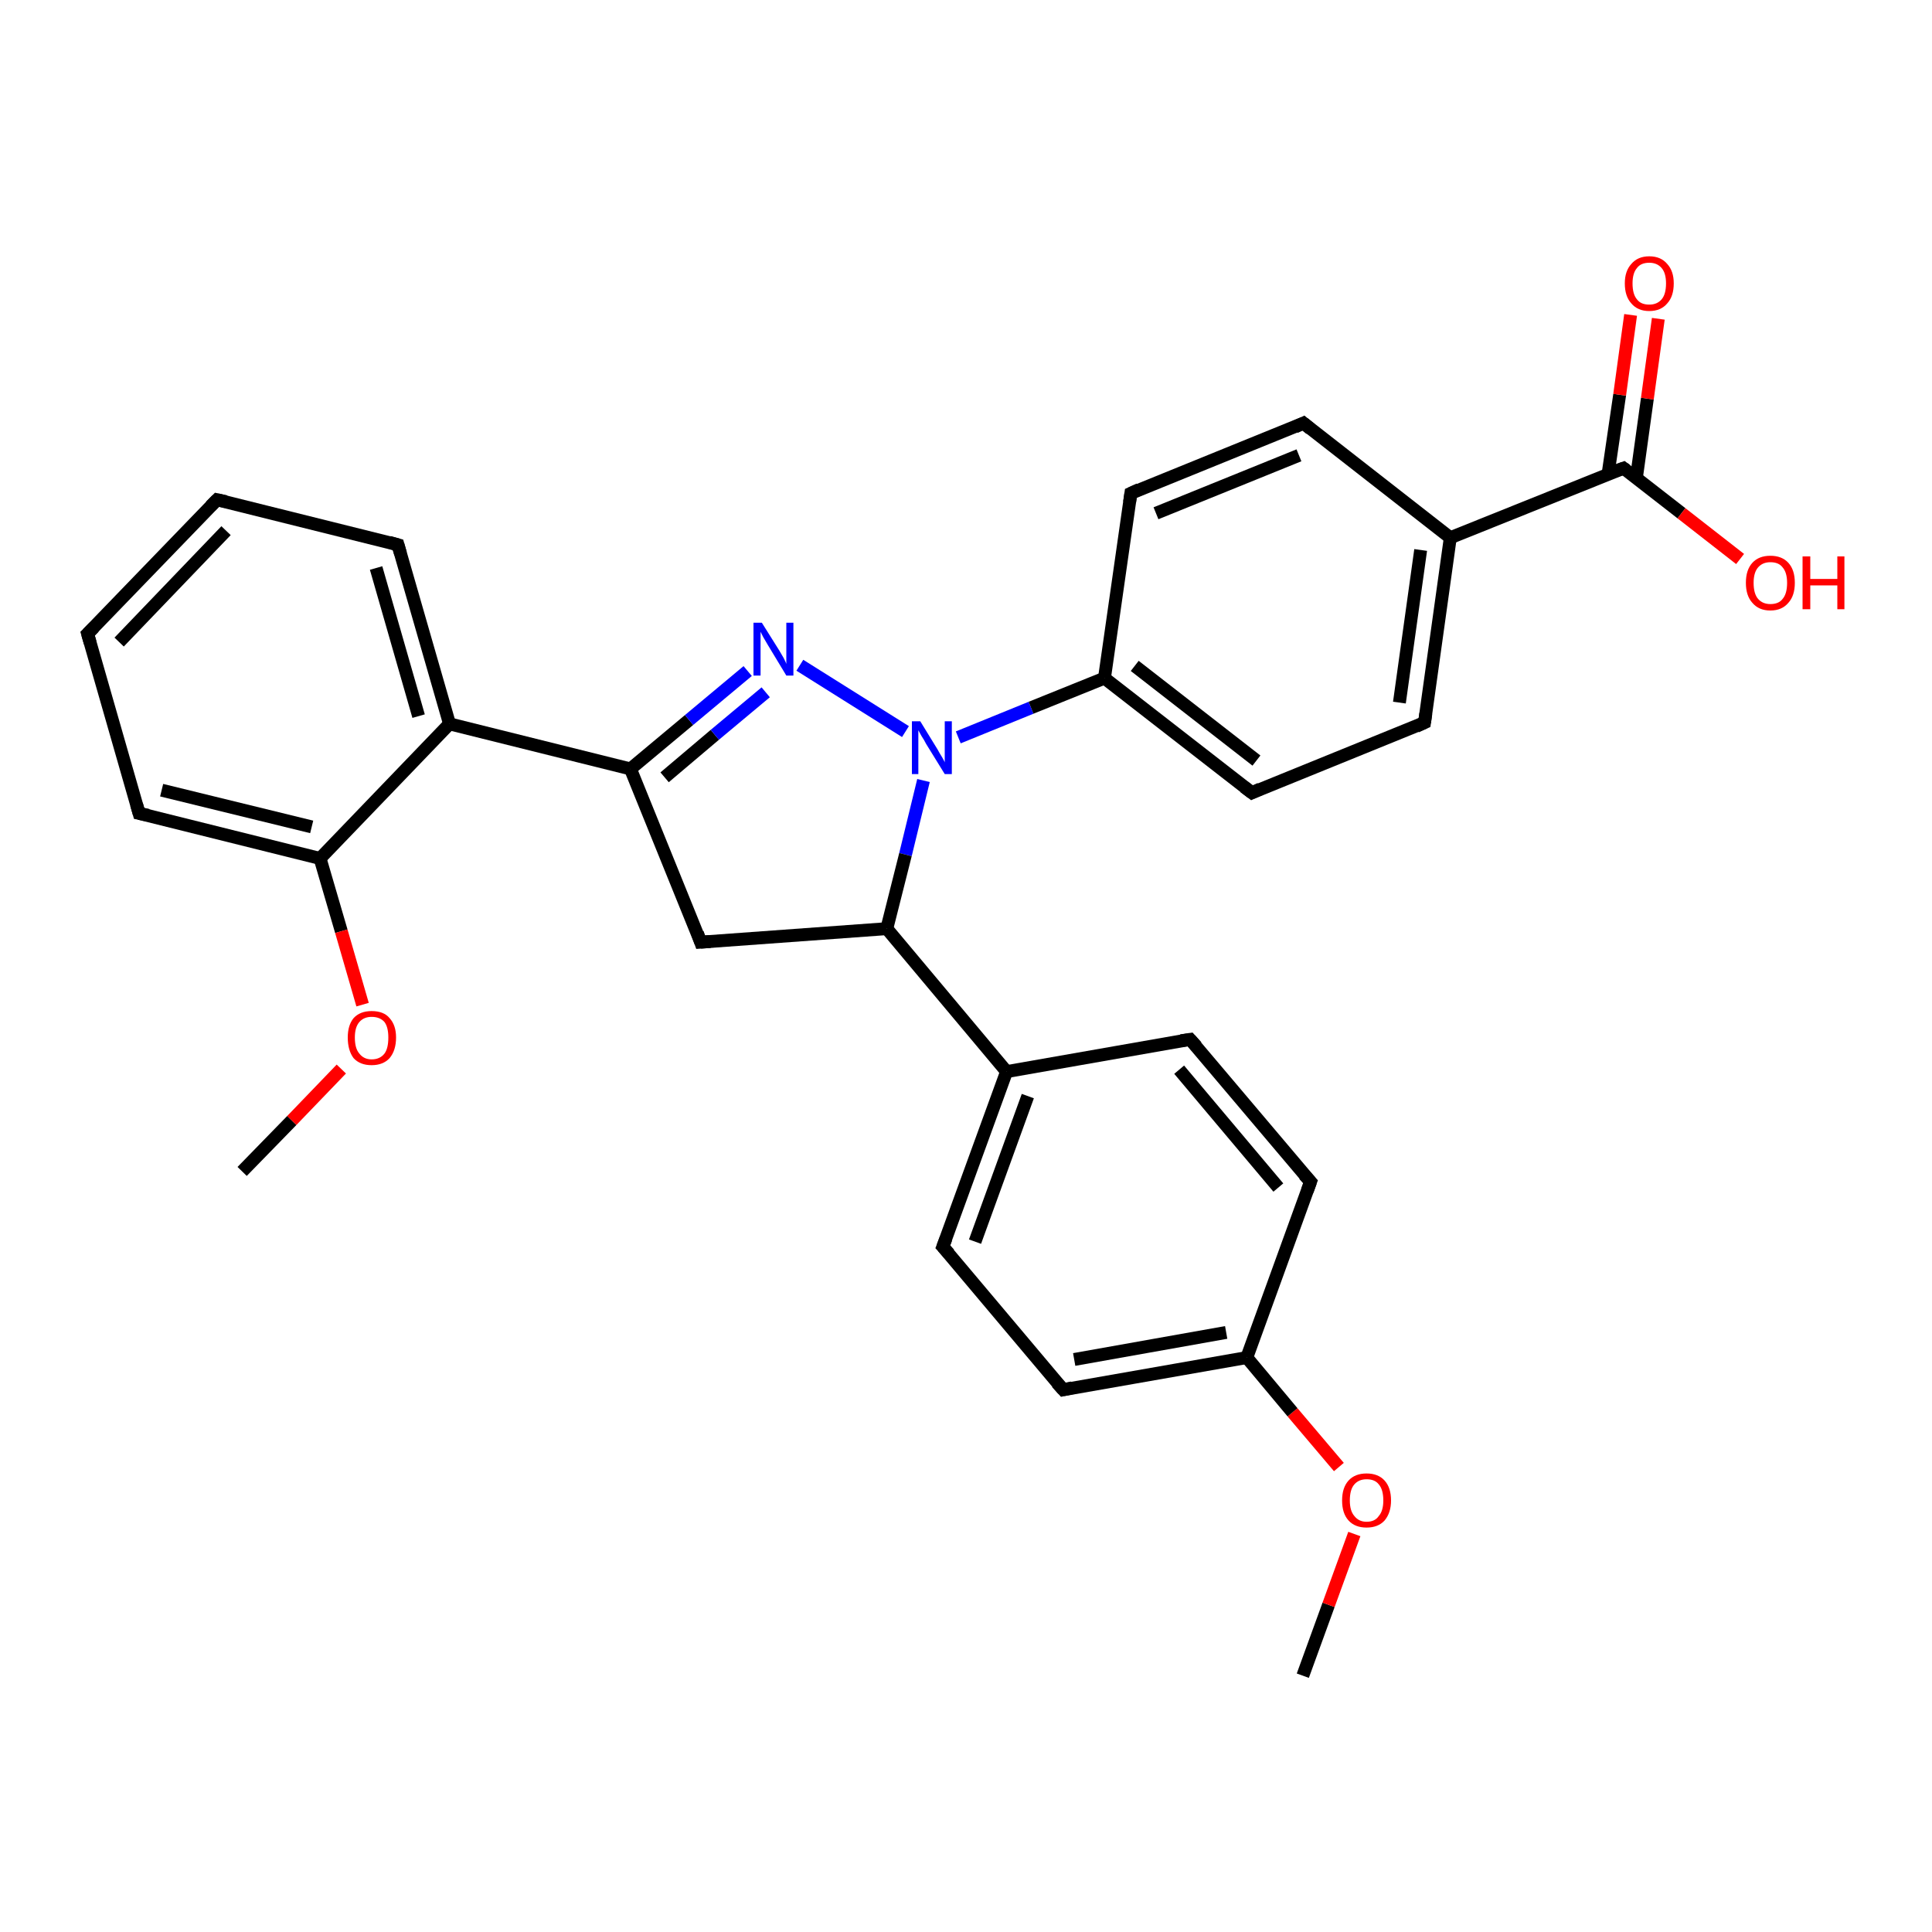<?xml version='1.0' encoding='iso-8859-1'?>
<svg version='1.1' baseProfile='full'
              xmlns='http://www.w3.org/2000/svg'
                      xmlns:rdkit='http://www.rdkit.org/xml'
                      xmlns:xlink='http://www.w3.org/1999/xlink'
                  xml:space='preserve'
width='300px' height='300px' viewBox='0 0 300 300'>
<!-- END OF HEADER -->
<rect style='opacity:1.0;fill:#FFFFFF;stroke:none' width='300.0' height='300.0' x='0.0' y='0.0'> </rect>
<path class='bond-0 atom-0 atom-1' d='M 202.3,260.2 L 206.3,249.2' style='fill:none;fill-rule:evenodd;stroke:#000000;stroke-width:2.0px;stroke-linecap:butt;stroke-linejoin:miter;stroke-opacity:1' />
<path class='bond-0 atom-0 atom-1' d='M 206.3,249.2 L 210.3,238.2' style='fill:none;fill-rule:evenodd;stroke:#FF0000;stroke-width:2.0px;stroke-linecap:butt;stroke-linejoin:miter;stroke-opacity:1' />
<path class='bond-1 atom-1 atom-2' d='M 207.9,227.8 L 200.7,219.3' style='fill:none;fill-rule:evenodd;stroke:#FF0000;stroke-width:2.0px;stroke-linecap:butt;stroke-linejoin:miter;stroke-opacity:1' />
<path class='bond-1 atom-1 atom-2' d='M 200.7,219.3 L 193.6,210.8' style='fill:none;fill-rule:evenodd;stroke:#000000;stroke-width:2.0px;stroke-linecap:butt;stroke-linejoin:miter;stroke-opacity:1' />
<path class='bond-2 atom-2 atom-3' d='M 193.6,210.8 L 165.1,215.8' style='fill:none;fill-rule:evenodd;stroke:#000000;stroke-width:2.0px;stroke-linecap:butt;stroke-linejoin:miter;stroke-opacity:1' />
<path class='bond-2 atom-2 atom-3' d='M 190.4,206.9 L 166.8,211.1' style='fill:none;fill-rule:evenodd;stroke:#000000;stroke-width:2.0px;stroke-linecap:butt;stroke-linejoin:miter;stroke-opacity:1' />
<path class='bond-3 atom-3 atom-4' d='M 165.1,215.8 L 146.4,193.6' style='fill:none;fill-rule:evenodd;stroke:#000000;stroke-width:2.0px;stroke-linecap:butt;stroke-linejoin:miter;stroke-opacity:1' />
<path class='bond-4 atom-4 atom-5' d='M 146.4,193.6 L 156.3,166.4' style='fill:none;fill-rule:evenodd;stroke:#000000;stroke-width:2.0px;stroke-linecap:butt;stroke-linejoin:miter;stroke-opacity:1' />
<path class='bond-4 atom-4 atom-5' d='M 151.4,192.8 L 159.6,170.2' style='fill:none;fill-rule:evenodd;stroke:#000000;stroke-width:2.0px;stroke-linecap:butt;stroke-linejoin:miter;stroke-opacity:1' />
<path class='bond-5 atom-5 atom-6' d='M 156.3,166.4 L 184.8,161.4' style='fill:none;fill-rule:evenodd;stroke:#000000;stroke-width:2.0px;stroke-linecap:butt;stroke-linejoin:miter;stroke-opacity:1' />
<path class='bond-6 atom-6 atom-7' d='M 184.8,161.4 L 203.5,183.5' style='fill:none;fill-rule:evenodd;stroke:#000000;stroke-width:2.0px;stroke-linecap:butt;stroke-linejoin:miter;stroke-opacity:1' />
<path class='bond-6 atom-6 atom-7' d='M 183.1,166.1 L 198.5,184.4' style='fill:none;fill-rule:evenodd;stroke:#000000;stroke-width:2.0px;stroke-linecap:butt;stroke-linejoin:miter;stroke-opacity:1' />
<path class='bond-7 atom-5 atom-8' d='M 156.3,166.4 L 137.7,144.2' style='fill:none;fill-rule:evenodd;stroke:#000000;stroke-width:2.0px;stroke-linecap:butt;stroke-linejoin:miter;stroke-opacity:1' />
<path class='bond-8 atom-8 atom-9' d='M 137.7,144.2 L 108.8,146.3' style='fill:none;fill-rule:evenodd;stroke:#000000;stroke-width:2.0px;stroke-linecap:butt;stroke-linejoin:miter;stroke-opacity:1' />
<path class='bond-9 atom-9 atom-10' d='M 108.8,146.3 L 97.9,119.4' style='fill:none;fill-rule:evenodd;stroke:#000000;stroke-width:2.0px;stroke-linecap:butt;stroke-linejoin:miter;stroke-opacity:1' />
<path class='bond-10 atom-10 atom-11' d='M 97.9,119.4 L 107.0,111.8' style='fill:none;fill-rule:evenodd;stroke:#000000;stroke-width:2.0px;stroke-linecap:butt;stroke-linejoin:miter;stroke-opacity:1' />
<path class='bond-10 atom-10 atom-11' d='M 107.0,111.8 L 116.1,104.2' style='fill:none;fill-rule:evenodd;stroke:#0000FF;stroke-width:2.0px;stroke-linecap:butt;stroke-linejoin:miter;stroke-opacity:1' />
<path class='bond-10 atom-10 atom-11' d='M 103.2,120.7 L 111.0,114.1' style='fill:none;fill-rule:evenodd;stroke:#000000;stroke-width:2.0px;stroke-linecap:butt;stroke-linejoin:miter;stroke-opacity:1' />
<path class='bond-10 atom-10 atom-11' d='M 111.0,114.1 L 118.9,107.5' style='fill:none;fill-rule:evenodd;stroke:#0000FF;stroke-width:2.0px;stroke-linecap:butt;stroke-linejoin:miter;stroke-opacity:1' />
<path class='bond-11 atom-11 atom-12' d='M 124.2,103.3 L 140.6,113.6' style='fill:none;fill-rule:evenodd;stroke:#0000FF;stroke-width:2.0px;stroke-linecap:butt;stroke-linejoin:miter;stroke-opacity:1' />
<path class='bond-12 atom-12 atom-13' d='M 148.8,114.5 L 160.1,109.9' style='fill:none;fill-rule:evenodd;stroke:#0000FF;stroke-width:2.0px;stroke-linecap:butt;stroke-linejoin:miter;stroke-opacity:1' />
<path class='bond-12 atom-12 atom-13' d='M 160.1,109.9 L 171.5,105.3' style='fill:none;fill-rule:evenodd;stroke:#000000;stroke-width:2.0px;stroke-linecap:butt;stroke-linejoin:miter;stroke-opacity:1' />
<path class='bond-13 atom-13 atom-14' d='M 171.5,105.3 L 194.4,123.1' style='fill:none;fill-rule:evenodd;stroke:#000000;stroke-width:2.0px;stroke-linecap:butt;stroke-linejoin:miter;stroke-opacity:1' />
<path class='bond-13 atom-13 atom-14' d='M 176.2,103.4 L 195.1,118.1' style='fill:none;fill-rule:evenodd;stroke:#000000;stroke-width:2.0px;stroke-linecap:butt;stroke-linejoin:miter;stroke-opacity:1' />
<path class='bond-14 atom-14 atom-15' d='M 194.4,123.1 L 221.2,112.2' style='fill:none;fill-rule:evenodd;stroke:#000000;stroke-width:2.0px;stroke-linecap:butt;stroke-linejoin:miter;stroke-opacity:1' />
<path class='bond-15 atom-15 atom-16' d='M 221.2,112.2 L 225.2,83.5' style='fill:none;fill-rule:evenodd;stroke:#000000;stroke-width:2.0px;stroke-linecap:butt;stroke-linejoin:miter;stroke-opacity:1' />
<path class='bond-15 atom-15 atom-16' d='M 217.3,109.1 L 220.6,85.4' style='fill:none;fill-rule:evenodd;stroke:#000000;stroke-width:2.0px;stroke-linecap:butt;stroke-linejoin:miter;stroke-opacity:1' />
<path class='bond-16 atom-16 atom-17' d='M 225.2,83.5 L 202.4,65.7' style='fill:none;fill-rule:evenodd;stroke:#000000;stroke-width:2.0px;stroke-linecap:butt;stroke-linejoin:miter;stroke-opacity:1' />
<path class='bond-17 atom-17 atom-18' d='M 202.4,65.7 L 175.6,76.6' style='fill:none;fill-rule:evenodd;stroke:#000000;stroke-width:2.0px;stroke-linecap:butt;stroke-linejoin:miter;stroke-opacity:1' />
<path class='bond-17 atom-17 atom-18' d='M 201.7,70.7 L 179.5,79.7' style='fill:none;fill-rule:evenodd;stroke:#000000;stroke-width:2.0px;stroke-linecap:butt;stroke-linejoin:miter;stroke-opacity:1' />
<path class='bond-18 atom-16 atom-19' d='M 225.2,83.5 L 252.1,72.7' style='fill:none;fill-rule:evenodd;stroke:#000000;stroke-width:2.0px;stroke-linecap:butt;stroke-linejoin:miter;stroke-opacity:1' />
<path class='bond-19 atom-19 atom-20' d='M 252.1,72.7 L 261.1,79.7' style='fill:none;fill-rule:evenodd;stroke:#000000;stroke-width:2.0px;stroke-linecap:butt;stroke-linejoin:miter;stroke-opacity:1' />
<path class='bond-19 atom-19 atom-20' d='M 261.1,79.7 L 270.2,86.8' style='fill:none;fill-rule:evenodd;stroke:#FF0000;stroke-width:2.0px;stroke-linecap:butt;stroke-linejoin:miter;stroke-opacity:1' />
<path class='bond-20 atom-19 atom-21' d='M 254.1,74.2 L 255.8,61.9' style='fill:none;fill-rule:evenodd;stroke:#000000;stroke-width:2.0px;stroke-linecap:butt;stroke-linejoin:miter;stroke-opacity:1' />
<path class='bond-20 atom-19 atom-21' d='M 255.8,61.9 L 257.5,49.5' style='fill:none;fill-rule:evenodd;stroke:#FF0000;stroke-width:2.0px;stroke-linecap:butt;stroke-linejoin:miter;stroke-opacity:1' />
<path class='bond-20 atom-19 atom-21' d='M 249.7,73.6 L 251.5,61.3' style='fill:none;fill-rule:evenodd;stroke:#000000;stroke-width:2.0px;stroke-linecap:butt;stroke-linejoin:miter;stroke-opacity:1' />
<path class='bond-20 atom-19 atom-21' d='M 251.5,61.3 L 253.2,48.9' style='fill:none;fill-rule:evenodd;stroke:#FF0000;stroke-width:2.0px;stroke-linecap:butt;stroke-linejoin:miter;stroke-opacity:1' />
<path class='bond-21 atom-10 atom-22' d='M 97.9,119.4 L 69.8,112.4' style='fill:none;fill-rule:evenodd;stroke:#000000;stroke-width:2.0px;stroke-linecap:butt;stroke-linejoin:miter;stroke-opacity:1' />
<path class='bond-22 atom-22 atom-23' d='M 69.8,112.4 L 61.8,84.6' style='fill:none;fill-rule:evenodd;stroke:#000000;stroke-width:2.0px;stroke-linecap:butt;stroke-linejoin:miter;stroke-opacity:1' />
<path class='bond-22 atom-22 atom-23' d='M 65.0,111.2 L 58.4,88.2' style='fill:none;fill-rule:evenodd;stroke:#000000;stroke-width:2.0px;stroke-linecap:butt;stroke-linejoin:miter;stroke-opacity:1' />
<path class='bond-23 atom-23 atom-24' d='M 61.8,84.6 L 33.7,77.6' style='fill:none;fill-rule:evenodd;stroke:#000000;stroke-width:2.0px;stroke-linecap:butt;stroke-linejoin:miter;stroke-opacity:1' />
<path class='bond-24 atom-24 atom-25' d='M 33.7,77.6 L 13.6,98.4' style='fill:none;fill-rule:evenodd;stroke:#000000;stroke-width:2.0px;stroke-linecap:butt;stroke-linejoin:miter;stroke-opacity:1' />
<path class='bond-24 atom-24 atom-25' d='M 35.1,82.4 L 18.5,99.7' style='fill:none;fill-rule:evenodd;stroke:#000000;stroke-width:2.0px;stroke-linecap:butt;stroke-linejoin:miter;stroke-opacity:1' />
<path class='bond-25 atom-25 atom-26' d='M 13.6,98.4 L 21.6,126.3' style='fill:none;fill-rule:evenodd;stroke:#000000;stroke-width:2.0px;stroke-linecap:butt;stroke-linejoin:miter;stroke-opacity:1' />
<path class='bond-26 atom-26 atom-27' d='M 21.6,126.3 L 49.7,133.3' style='fill:none;fill-rule:evenodd;stroke:#000000;stroke-width:2.0px;stroke-linecap:butt;stroke-linejoin:miter;stroke-opacity:1' />
<path class='bond-26 atom-26 atom-27' d='M 25.1,122.7 L 48.4,128.4' style='fill:none;fill-rule:evenodd;stroke:#000000;stroke-width:2.0px;stroke-linecap:butt;stroke-linejoin:miter;stroke-opacity:1' />
<path class='bond-27 atom-27 atom-28' d='M 49.7,133.3 L 53.0,144.6' style='fill:none;fill-rule:evenodd;stroke:#000000;stroke-width:2.0px;stroke-linecap:butt;stroke-linejoin:miter;stroke-opacity:1' />
<path class='bond-27 atom-27 atom-28' d='M 53.0,144.6 L 56.3,156.0' style='fill:none;fill-rule:evenodd;stroke:#FF0000;stroke-width:2.0px;stroke-linecap:butt;stroke-linejoin:miter;stroke-opacity:1' />
<path class='bond-28 atom-28 atom-29' d='M 53.0,166.0 L 45.3,174.0' style='fill:none;fill-rule:evenodd;stroke:#FF0000;stroke-width:2.0px;stroke-linecap:butt;stroke-linejoin:miter;stroke-opacity:1' />
<path class='bond-28 atom-28 atom-29' d='M 45.3,174.0 L 37.6,181.9' style='fill:none;fill-rule:evenodd;stroke:#000000;stroke-width:2.0px;stroke-linecap:butt;stroke-linejoin:miter;stroke-opacity:1' />
<path class='bond-29 atom-7 atom-2' d='M 203.5,183.5 L 193.6,210.8' style='fill:none;fill-rule:evenodd;stroke:#000000;stroke-width:2.0px;stroke-linecap:butt;stroke-linejoin:miter;stroke-opacity:1' />
<path class='bond-30 atom-12 atom-8' d='M 143.4,121.2 L 140.6,132.7' style='fill:none;fill-rule:evenodd;stroke:#0000FF;stroke-width:2.0px;stroke-linecap:butt;stroke-linejoin:miter;stroke-opacity:1' />
<path class='bond-30 atom-12 atom-8' d='M 140.6,132.7 L 137.7,144.2' style='fill:none;fill-rule:evenodd;stroke:#000000;stroke-width:2.0px;stroke-linecap:butt;stroke-linejoin:miter;stroke-opacity:1' />
<path class='bond-31 atom-18 atom-13' d='M 175.6,76.6 L 171.5,105.3' style='fill:none;fill-rule:evenodd;stroke:#000000;stroke-width:2.0px;stroke-linecap:butt;stroke-linejoin:miter;stroke-opacity:1' />
<path class='bond-32 atom-27 atom-22' d='M 49.7,133.3 L 69.8,112.4' style='fill:none;fill-rule:evenodd;stroke:#000000;stroke-width:2.0px;stroke-linecap:butt;stroke-linejoin:miter;stroke-opacity:1' />
<path d='M 166.5,215.5 L 165.1,215.8 L 164.1,214.7' style='fill:none;stroke:#000000;stroke-width:2.0px;stroke-linecap:butt;stroke-linejoin:miter;stroke-opacity:1;' />
<path d='M 147.4,194.7 L 146.4,193.6 L 146.9,192.3' style='fill:none;stroke:#000000;stroke-width:2.0px;stroke-linecap:butt;stroke-linejoin:miter;stroke-opacity:1;' />
<path d='M 183.4,161.6 L 184.8,161.4 L 185.8,162.5' style='fill:none;stroke:#000000;stroke-width:2.0px;stroke-linecap:butt;stroke-linejoin:miter;stroke-opacity:1;' />
<path d='M 202.5,182.4 L 203.5,183.5 L 203.0,184.9' style='fill:none;stroke:#000000;stroke-width:2.0px;stroke-linecap:butt;stroke-linejoin:miter;stroke-opacity:1;' />
<path d='M 110.3,146.2 L 108.8,146.3 L 108.3,144.9' style='fill:none;stroke:#000000;stroke-width:2.0px;stroke-linecap:butt;stroke-linejoin:miter;stroke-opacity:1;' />
<path d='M 193.2,122.2 L 194.4,123.1 L 195.7,122.5' style='fill:none;stroke:#000000;stroke-width:2.0px;stroke-linecap:butt;stroke-linejoin:miter;stroke-opacity:1;' />
<path d='M 219.9,112.8 L 221.2,112.2 L 221.4,110.8' style='fill:none;stroke:#000000;stroke-width:2.0px;stroke-linecap:butt;stroke-linejoin:miter;stroke-opacity:1;' />
<path d='M 203.5,66.6 L 202.4,65.7 L 201.1,66.3' style='fill:none;stroke:#000000;stroke-width:2.0px;stroke-linecap:butt;stroke-linejoin:miter;stroke-opacity:1;' />
<path d='M 176.9,76.0 L 175.6,76.6 L 175.4,78.0' style='fill:none;stroke:#000000;stroke-width:2.0px;stroke-linecap:butt;stroke-linejoin:miter;stroke-opacity:1;' />
<path d='M 250.7,73.2 L 252.1,72.7 L 252.5,73.0' style='fill:none;stroke:#000000;stroke-width:2.0px;stroke-linecap:butt;stroke-linejoin:miter;stroke-opacity:1;' />
<path d='M 62.2,86.0 L 61.8,84.6 L 60.4,84.2' style='fill:none;stroke:#000000;stroke-width:2.0px;stroke-linecap:butt;stroke-linejoin:miter;stroke-opacity:1;' />
<path d='M 35.1,77.9 L 33.7,77.6 L 32.7,78.6' style='fill:none;stroke:#000000;stroke-width:2.0px;stroke-linecap:butt;stroke-linejoin:miter;stroke-opacity:1;' />
<path d='M 14.6,97.4 L 13.6,98.4 L 14.0,99.8' style='fill:none;stroke:#000000;stroke-width:2.0px;stroke-linecap:butt;stroke-linejoin:miter;stroke-opacity:1;' />
<path d='M 21.2,124.9 L 21.6,126.3 L 23.0,126.6' style='fill:none;stroke:#000000;stroke-width:2.0px;stroke-linecap:butt;stroke-linejoin:miter;stroke-opacity:1;' />
<path class='atom-1' d='M 208.4 233.0
Q 208.4 231.0, 209.4 229.9
Q 210.4 228.8, 212.2 228.8
Q 214.0 228.8, 215.0 229.9
Q 216.0 231.0, 216.0 233.0
Q 216.0 234.9, 215.0 236.1
Q 214.0 237.2, 212.2 237.2
Q 210.4 237.2, 209.4 236.1
Q 208.4 235.0, 208.4 233.0
M 212.2 236.3
Q 213.5 236.3, 214.1 235.4
Q 214.8 234.6, 214.8 233.0
Q 214.8 231.3, 214.1 230.5
Q 213.5 229.7, 212.2 229.7
Q 211.0 229.7, 210.3 230.5
Q 209.6 231.3, 209.6 233.0
Q 209.6 234.6, 210.3 235.4
Q 211.0 236.3, 212.2 236.3
' fill='#FF0000'/>
<path class='atom-11' d='M 118.3 96.7
L 121.0 101.0
Q 121.3 101.5, 121.7 102.2
Q 122.1 103.0, 122.1 103.1
L 122.1 96.7
L 123.2 96.7
L 123.2 104.9
L 122.1 104.9
L 119.2 100.1
Q 118.9 99.6, 118.5 98.9
Q 118.2 98.3, 118.1 98.1
L 118.1 104.9
L 117.0 104.9
L 117.0 96.7
L 118.3 96.7
' fill='#0000FF'/>
<path class='atom-12' d='M 142.9 112.0
L 145.6 116.4
Q 145.8 116.8, 146.3 117.6
Q 146.7 118.3, 146.7 118.4
L 146.7 112.0
L 147.8 112.0
L 147.8 120.2
L 146.7 120.2
L 143.8 115.5
Q 143.5 114.9, 143.1 114.3
Q 142.7 113.6, 142.6 113.4
L 142.6 120.2
L 141.6 120.2
L 141.6 112.0
L 142.9 112.0
' fill='#0000FF'/>
<path class='atom-20' d='M 271.1 90.5
Q 271.1 88.5, 272.1 87.4
Q 273.1 86.3, 274.9 86.3
Q 276.7 86.3, 277.7 87.4
Q 278.7 88.5, 278.7 90.5
Q 278.7 92.5, 277.7 93.6
Q 276.7 94.8, 274.9 94.8
Q 273.1 94.8, 272.1 93.6
Q 271.1 92.5, 271.1 90.5
M 274.9 93.8
Q 276.2 93.8, 276.8 93.0
Q 277.5 92.2, 277.5 90.5
Q 277.5 88.9, 276.8 88.1
Q 276.2 87.3, 274.9 87.3
Q 273.7 87.3, 273.0 88.1
Q 272.3 88.9, 272.3 90.5
Q 272.3 92.2, 273.0 93.0
Q 273.7 93.8, 274.9 93.8
' fill='#FF0000'/>
<path class='atom-20' d='M 279.9 86.4
L 281.1 86.4
L 281.1 89.9
L 285.3 89.9
L 285.3 86.4
L 286.4 86.4
L 286.4 94.6
L 285.3 94.6
L 285.3 90.9
L 281.1 90.9
L 281.1 94.6
L 279.9 94.6
L 279.9 86.4
' fill='#FF0000'/>
<path class='atom-21' d='M 252.3 44.0
Q 252.3 42.1, 253.3 41.0
Q 254.3 39.8, 256.1 39.8
Q 257.9 39.8, 258.9 41.0
Q 259.9 42.1, 259.9 44.0
Q 259.9 46.0, 258.9 47.1
Q 257.9 48.3, 256.1 48.3
Q 254.3 48.3, 253.3 47.1
Q 252.3 46.0, 252.3 44.0
M 256.1 47.3
Q 257.3 47.3, 258.0 46.5
Q 258.7 45.7, 258.7 44.0
Q 258.7 42.4, 258.0 41.6
Q 257.3 40.8, 256.1 40.8
Q 254.8 40.8, 254.2 41.6
Q 253.5 42.4, 253.5 44.0
Q 253.5 45.7, 254.2 46.5
Q 254.8 47.3, 256.1 47.3
' fill='#FF0000'/>
<path class='atom-28' d='M 54.0 161.1
Q 54.0 159.2, 54.9 158.1
Q 55.9 157.0, 57.7 157.0
Q 59.6 157.0, 60.5 158.1
Q 61.5 159.2, 61.5 161.1
Q 61.5 163.1, 60.5 164.3
Q 59.5 165.4, 57.7 165.4
Q 55.9 165.4, 54.9 164.3
Q 54.0 163.1, 54.0 161.1
M 57.7 164.5
Q 59.0 164.5, 59.7 163.6
Q 60.3 162.8, 60.3 161.1
Q 60.3 159.5, 59.7 158.7
Q 59.0 157.9, 57.7 157.9
Q 56.5 157.9, 55.8 158.7
Q 55.1 159.5, 55.1 161.1
Q 55.1 162.8, 55.8 163.6
Q 56.5 164.5, 57.7 164.5
' fill='#FF0000'/>
</svg>
